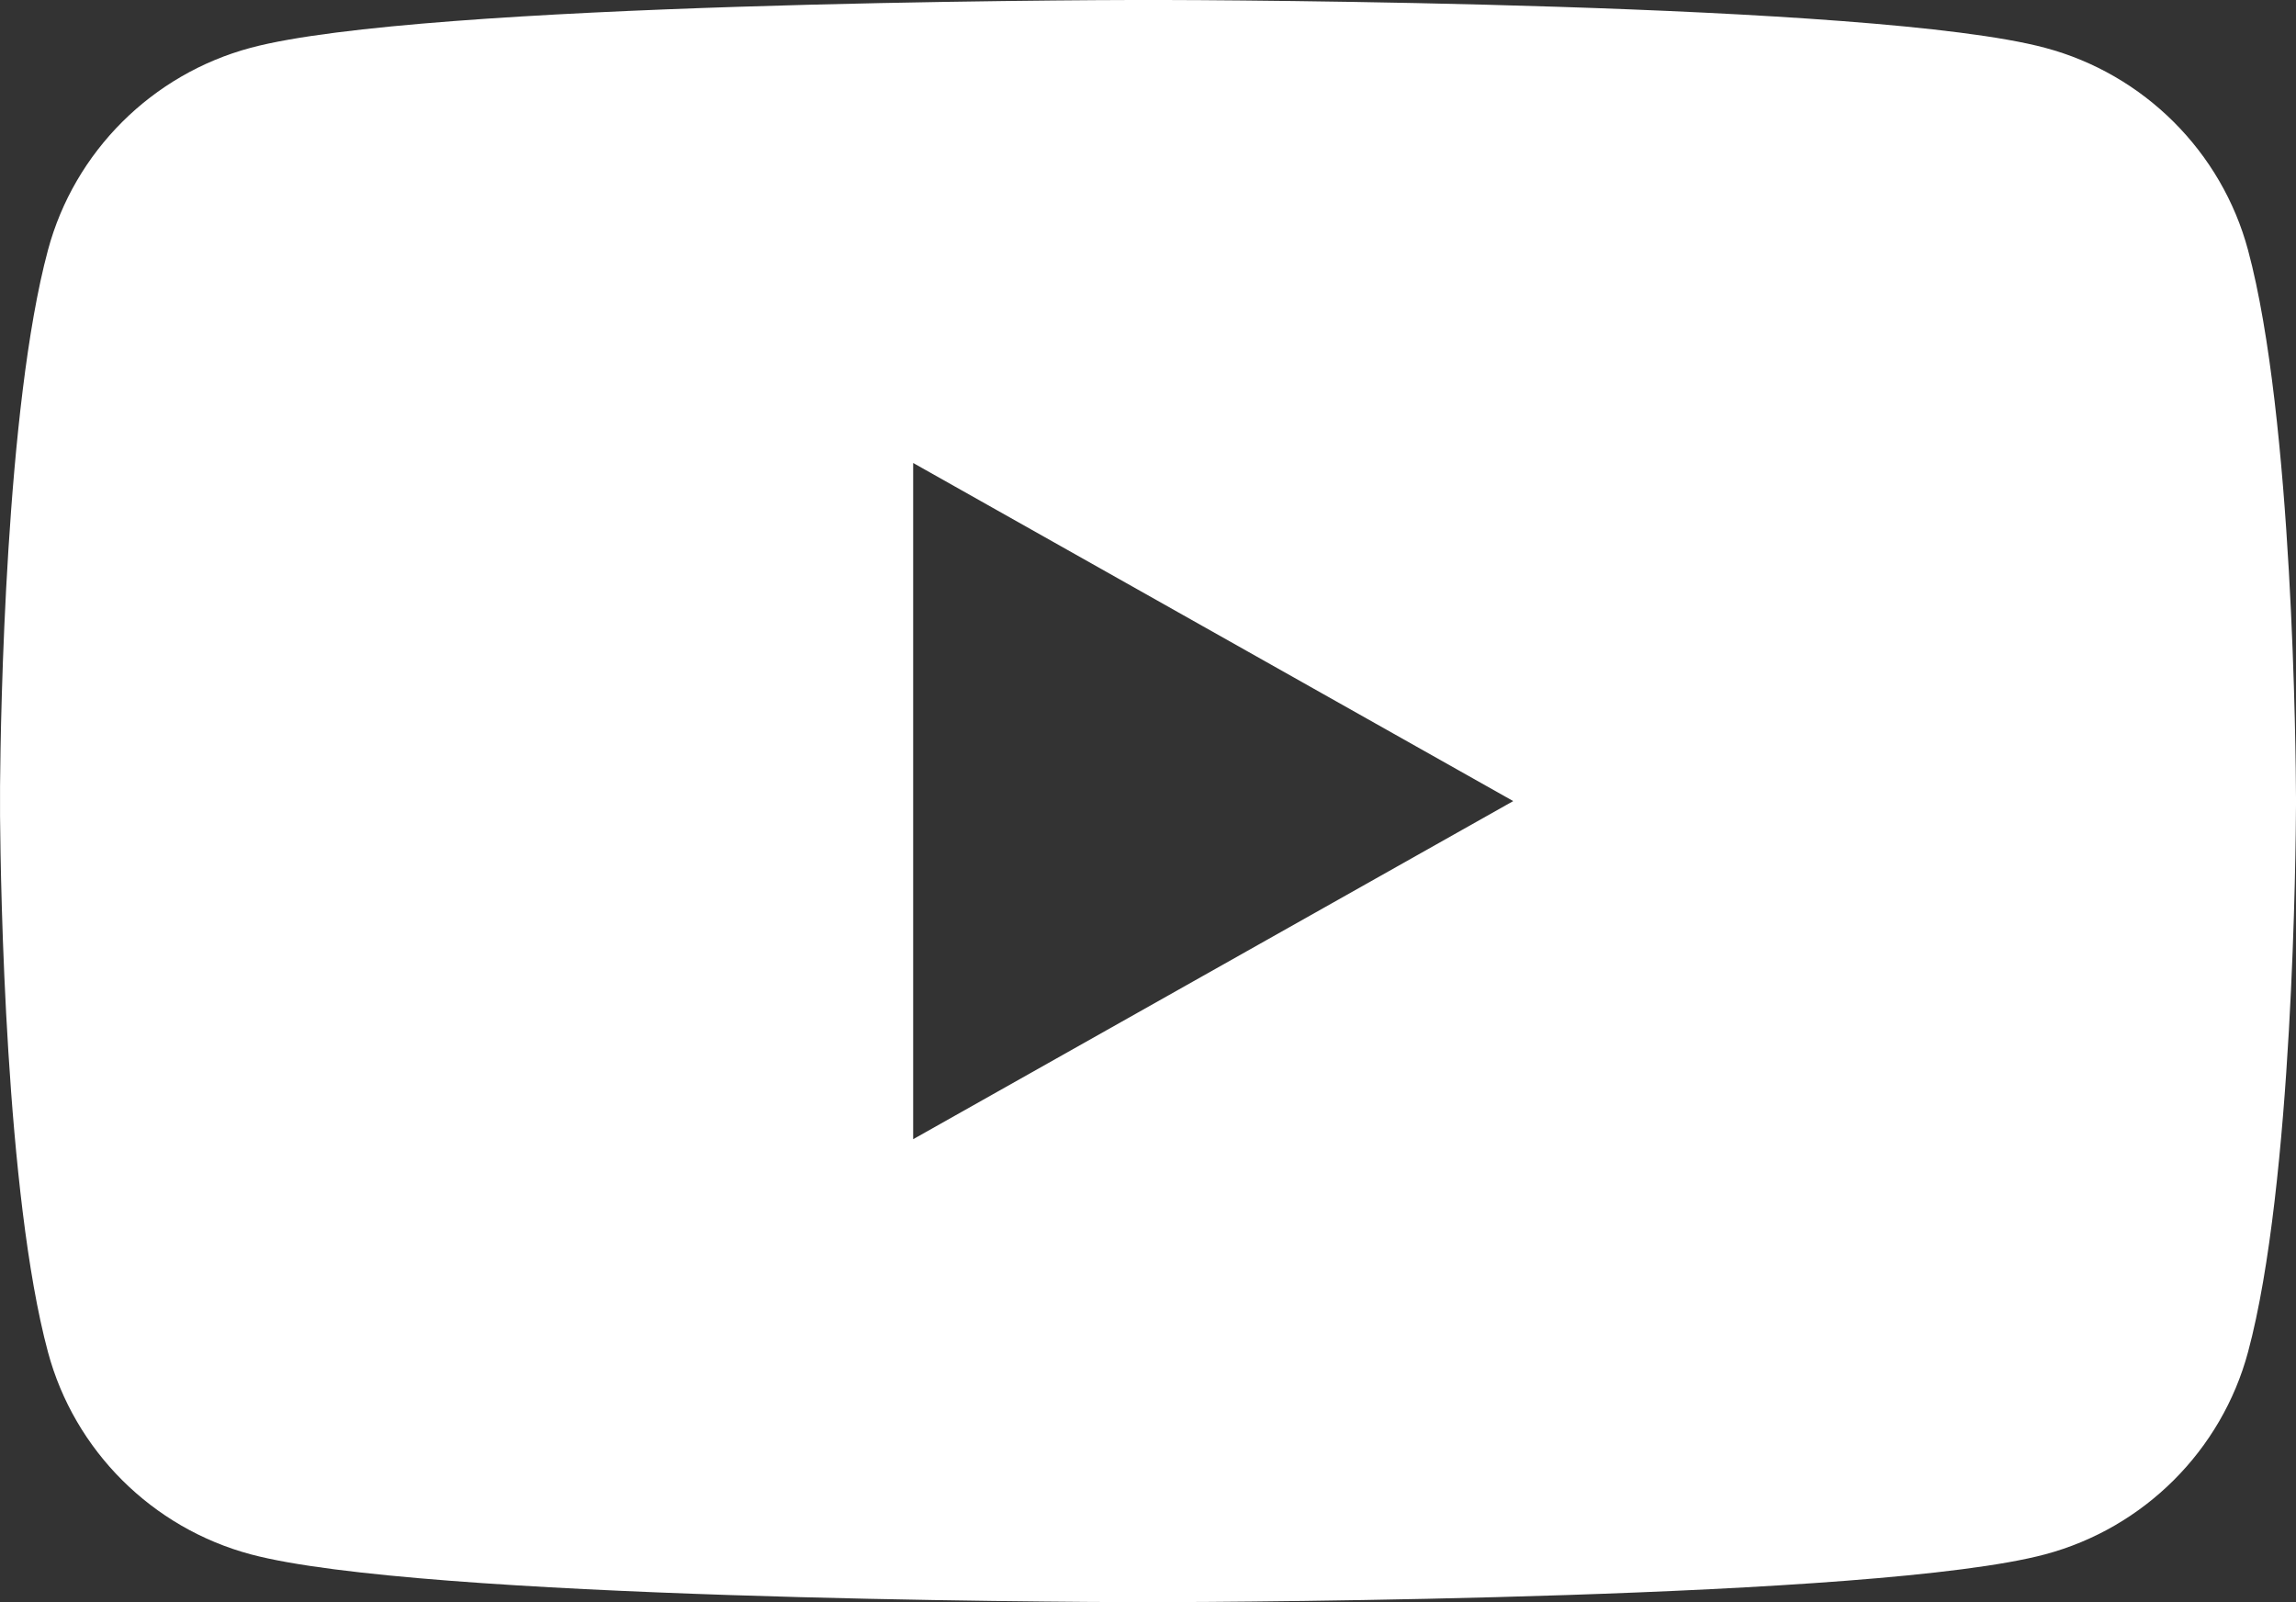 <svg xmlns="http://www.w3.org/2000/svg" width="43" height="30" viewBox="0 0 43 30">
    <rect x="0" y="0" width="43" height="30" fill="#333333" stroke="none"/>
    <g fill="none" fill-rule="evenodd">
        <g fill="#FFFFFF">
            <path d="M99.583 247.999c1.137.002 13.519.041 16.717.896 1.85.492 3.307 1.945 3.802 3.789.845 3.141.895 9.492.898 10.243v.146c-.003.75-.053 7.1-.898 10.242-.495 1.845-1.952 3.297-3.802 3.79-3.147.84-15.183.892-16.653.895h-.295c-1.469-.003-13.506-.055-16.653-.895-1.85-.493-3.307-1.945-3.801-3.79-.791-2.941-.886-8.694-.897-10.033v-.565c.011-1.339.106-7.092.897-10.033.494-1.844 1.951-3.297 3.801-3.79 3.199-.854 15.581-.893 16.717-.895zm-4.481 8.67v12.662L106.34 263l-11.24-6.332z" transform="translate(-78 -248)"/>
        </g>
    </g>
</svg>
